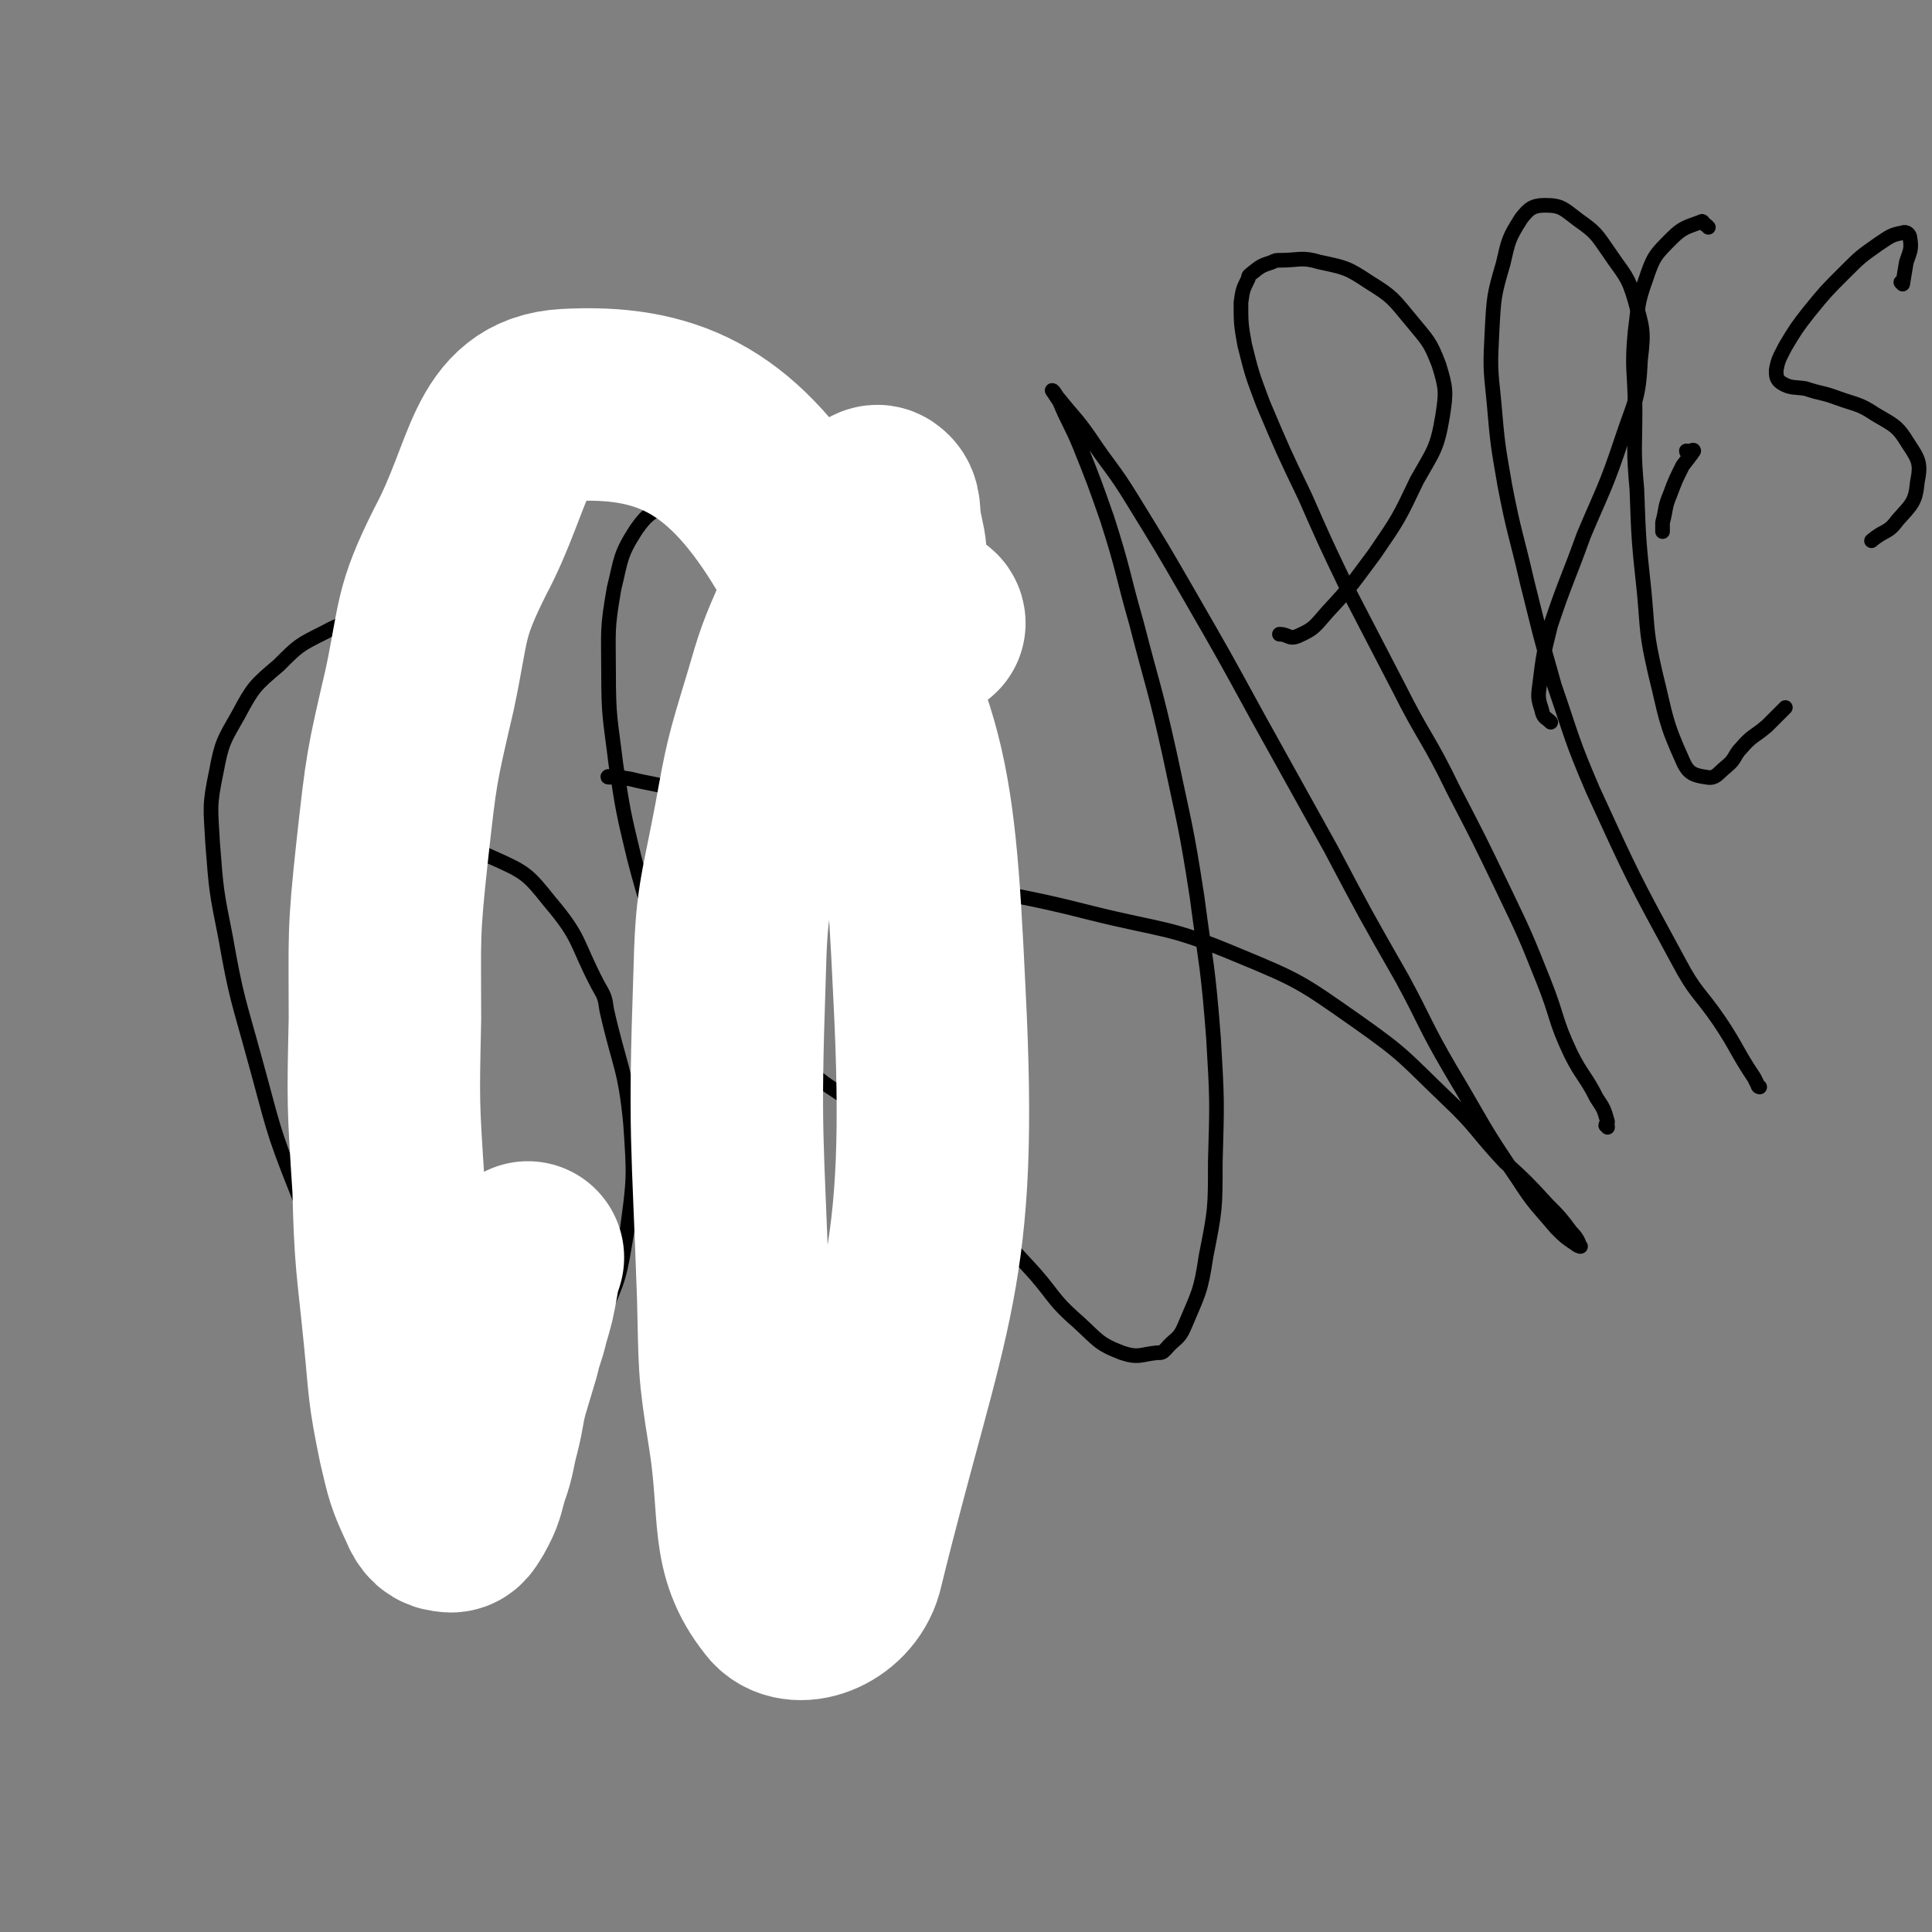 <svg viewBox='0 0 1054 1054' version='1.1' xmlns='http://www.w3.org/2000/svg' xmlns:xlink='http://www.w3.org/1999/xlink'><rect x="0" y="0" width="1054" height="1054" fill="#808080" stroke="none"/><g fill='none' stroke='#000000' stroke-width='8' stroke-linecap='round' stroke-linejoin='round'><path d='M261,346c0,-1 0,-1 -1,-1 -3,-3 -3,-5 -7,-6 -7,-2 -8,0 -17,0 -8,-1 -8,-1 -16,-2 -10,0 -10,-1 -20,1 -11,2 -12,1 -23,7 -14,7 -14,7 -25,18 -13,11 -14,12 -22,27 -8,14 -9,15 -12,31 -4,19 -3,20 -2,39 2,26 2,26 7,51 6,34 7,34 16,67 10,36 9,37 23,72 12,31 11,32 29,60 12,19 12,21 30,35 14,11 15,11 32,15 14,3 16,3 30,-1 13,-3 14,-3 24,-12 13,-11 13,-13 21,-28 10,-22 10,-23 14,-47 4,-29 4,-30 2,-59 -3,-31 -6,-31 -13,-62 -1,-7 -1,-7 -5,-14 -12,-23 -9,-25 -26,-45 -12,-15 -13,-16 -31,-24 -13,-6 -16,-6 -30,-4 -13,1 -14,4 -24,11 -8,7 -8,8 -13,17 -5,8 -4,8 -7,17 -2,7 -1,7 -2,15 -1,3 -1,3 -1,7 0,3 1,3 1,5 1,1 1,0 1,0 '/><path d='M402,721c-1,0 -2,-1 -1,-1 0,0 1,1 2,2 5,4 5,4 9,6 1,1 2,1 3,1 0,0 0,-1 0,-1 -1,-4 -1,-4 -3,-8 -3,-9 -4,-9 -7,-17 -4,-15 -4,-15 -7,-30 -5,-21 -4,-21 -9,-43 -6,-26 -6,-26 -12,-52 -8,-29 -8,-29 -16,-57 -7,-27 -8,-26 -15,-53 -6,-25 -6,-25 -10,-51 -3,-25 -4,-25 -4,-50 0,-23 -1,-23 3,-46 4,-16 3,-18 12,-32 7,-10 10,-11 22,-14 13,-4 14,-3 28,0 15,3 16,4 29,13 12,7 14,7 21,18 7,11 8,13 8,25 -1,18 -3,18 -9,35 -7,22 -10,21 -19,43 -6,17 -7,17 -12,35 -4,12 -4,12 -6,25 -3,12 -3,12 -4,23 -1,11 -2,11 -1,22 0,12 0,13 4,24 3,11 3,12 10,22 9,11 9,12 20,21 13,12 14,11 28,21 16,13 16,12 32,25 17,15 17,15 32,31 16,16 16,17 31,33 14,15 12,17 27,30 11,10 11,12 24,17 9,3 10,1 19,0 3,0 3,0 5,-2 5,-6 7,-5 10,-12 8,-19 9,-19 12,-39 5,-25 5,-26 5,-51 1,-34 1,-34 -1,-68 -3,-39 -4,-39 -9,-77 -6,-39 -7,-40 -15,-78 -8,-36 -9,-36 -18,-71 -8,-28 -7,-29 -16,-57 -7,-20 -7,-20 -15,-40 -5,-12 -6,-12 -11,-24 -2,-3 -4,-6 -4,-6 1,0 2,3 4,5 8,10 9,10 16,20 12,18 13,17 24,35 16,26 16,26 31,52 19,33 19,33 37,66 20,36 20,36 40,72 19,36 19,36 39,71 13,24 12,25 26,49 18,30 17,31 37,60 9,14 10,14 21,27 5,5 5,5 11,9 1,1 3,1 2,1 -1,-3 -2,-5 -5,-8 -6,-8 -6,-8 -13,-15 -11,-12 -11,-12 -23,-23 -16,-17 -15,-19 -32,-35 -23,-22 -22,-23 -49,-42 -30,-21 -31,-22 -65,-36 -38,-16 -40,-13 -80,-23 -39,-10 -40,-8 -79,-18 -32,-8 -32,-8 -63,-19 -24,-8 -24,-9 -48,-18 -18,-6 -18,-7 -36,-12 -13,-4 -13,-3 -25,-6 -6,-1 -6,-1 -11,-1 -1,-1 -2,0 -1,0 0,0 1,0 2,0 '/><path d='M877,615c0,-1 0,-1 -1,-1 0,-1 1,-1 1,-2 -2,-7 -2,-7 -6,-13 -6,-12 -8,-12 -14,-24 -9,-19 -7,-20 -15,-40 -10,-25 -10,-25 -22,-50 -13,-27 -13,-27 -27,-54 -14,-29 -16,-28 -30,-56 -14,-27 -14,-27 -28,-54 -12,-25 -12,-25 -23,-50 -12,-25 -12,-25 -23,-51 -6,-16 -6,-16 -10,-32 -2,-11 -2,-12 -2,-23 1,-7 1,-7 4,-13 0,-2 1,-2 2,-3 5,-4 5,-4 11,-6 2,-1 2,-1 4,-1 11,0 12,-2 22,1 14,3 15,3 27,11 13,8 13,9 23,21 9,11 10,11 15,24 4,13 4,15 2,28 -3,18 -5,19 -14,35 -10,21 -10,21 -23,40 -12,16 -12,17 -26,32 -7,8 -7,9 -16,13 -5,2 -5,-1 -10,-1 '/><path d='M960,593c0,0 -1,0 -1,-1 -1,-2 -1,-2 -2,-4 -10,-15 -9,-16 -19,-31 -11,-16 -13,-15 -22,-32 -25,-46 -25,-46 -47,-94 -12,-28 -11,-28 -21,-57 -8,-28 -8,-29 -15,-57 -6,-26 -7,-26 -12,-52 -4,-23 -4,-23 -6,-46 -2,-19 -2,-19 -1,-39 1,-18 1,-19 6,-36 3,-13 3,-14 10,-25 4,-5 6,-7 13,-7 9,0 10,2 18,8 10,7 10,8 17,18 8,12 10,12 14,26 4,15 5,16 3,32 -1,22 -3,22 -10,43 -9,27 -10,27 -21,53 -9,25 -10,25 -18,49 -4,16 -4,16 -6,32 -1,7 -1,8 1,14 1,5 2,4 5,7 '/><path d='M932,124c0,0 -1,-1 -1,-1 -2,-1 -2,-3 -3,-2 -8,3 -10,3 -16,9 -9,9 -10,10 -14,22 -5,14 -4,14 -6,29 -2,21 0,21 0,42 0,22 -1,22 1,44 1,28 1,28 4,56 2,22 1,22 6,44 6,24 5,26 15,48 3,7 6,8 13,9 5,1 6,-2 11,-6 5,-4 4,-6 8,-10 6,-7 7,-6 14,-12 5,-5 5,-5 10,-10 '/><path d='M921,247c0,0 -1,0 -1,-1 0,0 1,1 2,0 1,0 2,-1 2,0 -2,3 -3,4 -6,8 -4,8 -4,8 -7,16 -3,7 -2,8 -4,15 0,3 0,3 0,5 '/><path d='M1038,155c0,0 0,-1 -1,-1 0,0 1,1 1,1 1,-6 1,-6 2,-12 2,-6 3,-7 2,-13 0,-2 -2,-4 -4,-3 -6,1 -7,2 -13,6 -10,7 -10,7 -19,16 -10,10 -10,10 -19,21 -7,9 -7,9 -13,19 -3,6 -4,7 -5,13 0,3 0,5 3,7 5,3 7,2 13,3 9,3 9,2 17,5 11,4 12,3 21,9 10,6 12,6 18,16 6,9 7,11 5,21 -1,11 -3,12 -11,21 -5,7 -7,5 -14,11 '/></g>
<g fill='none' stroke='#FFFFFF' stroke-width='105' stroke-linecap='round' stroke-linejoin='round'><path d='M507,340c0,-1 -1,-1 -1,-1 -17,-6 -24,-3 -35,-12 -5,-4 2,-12 4,-15 0,-2 0,2 1,5 0,4 -1,6 0,9 1,1 4,1 5,-1 3,-7 4,-8 5,-16 0,-11 -1,-11 -3,-22 -1,-7 0,-11 -3,-13 -2,-2 -4,1 -7,4 -8,11 -8,11 -14,23 -10,17 -10,17 -17,35 -10,23 -10,23 -17,47 -10,33 -10,33 -16,66 -8,42 -10,42 -11,84 -3,87 -1,87 2,174 1,38 0,38 6,75 7,44 0,63 20,88 8,11 31,3 36,-15 36,-147 53,-159 45,-314 -6,-127 -10,-147 -74,-251 -35,-56 -70,-72 -124,-69 -37,2 -35,37 -58,80 -17,34 -14,37 -22,75 -10,43 -10,43 -15,88 -5,46 -4,46 -4,92 -1,46 -1,46 2,92 1,40 2,40 6,80 3,30 2,30 8,59 4,17 4,18 11,33 2,5 4,7 8,7 3,1 4,-2 6,-5 5,-9 4,-9 7,-19 4,-11 3,-12 6,-23 3,-12 2,-12 5,-23 3,-10 3,-10 6,-20 2,-9 3,-9 5,-18 3,-10 3,-10 5,-21 1,-6 1,-6 3,-12 '/></g>
</svg>